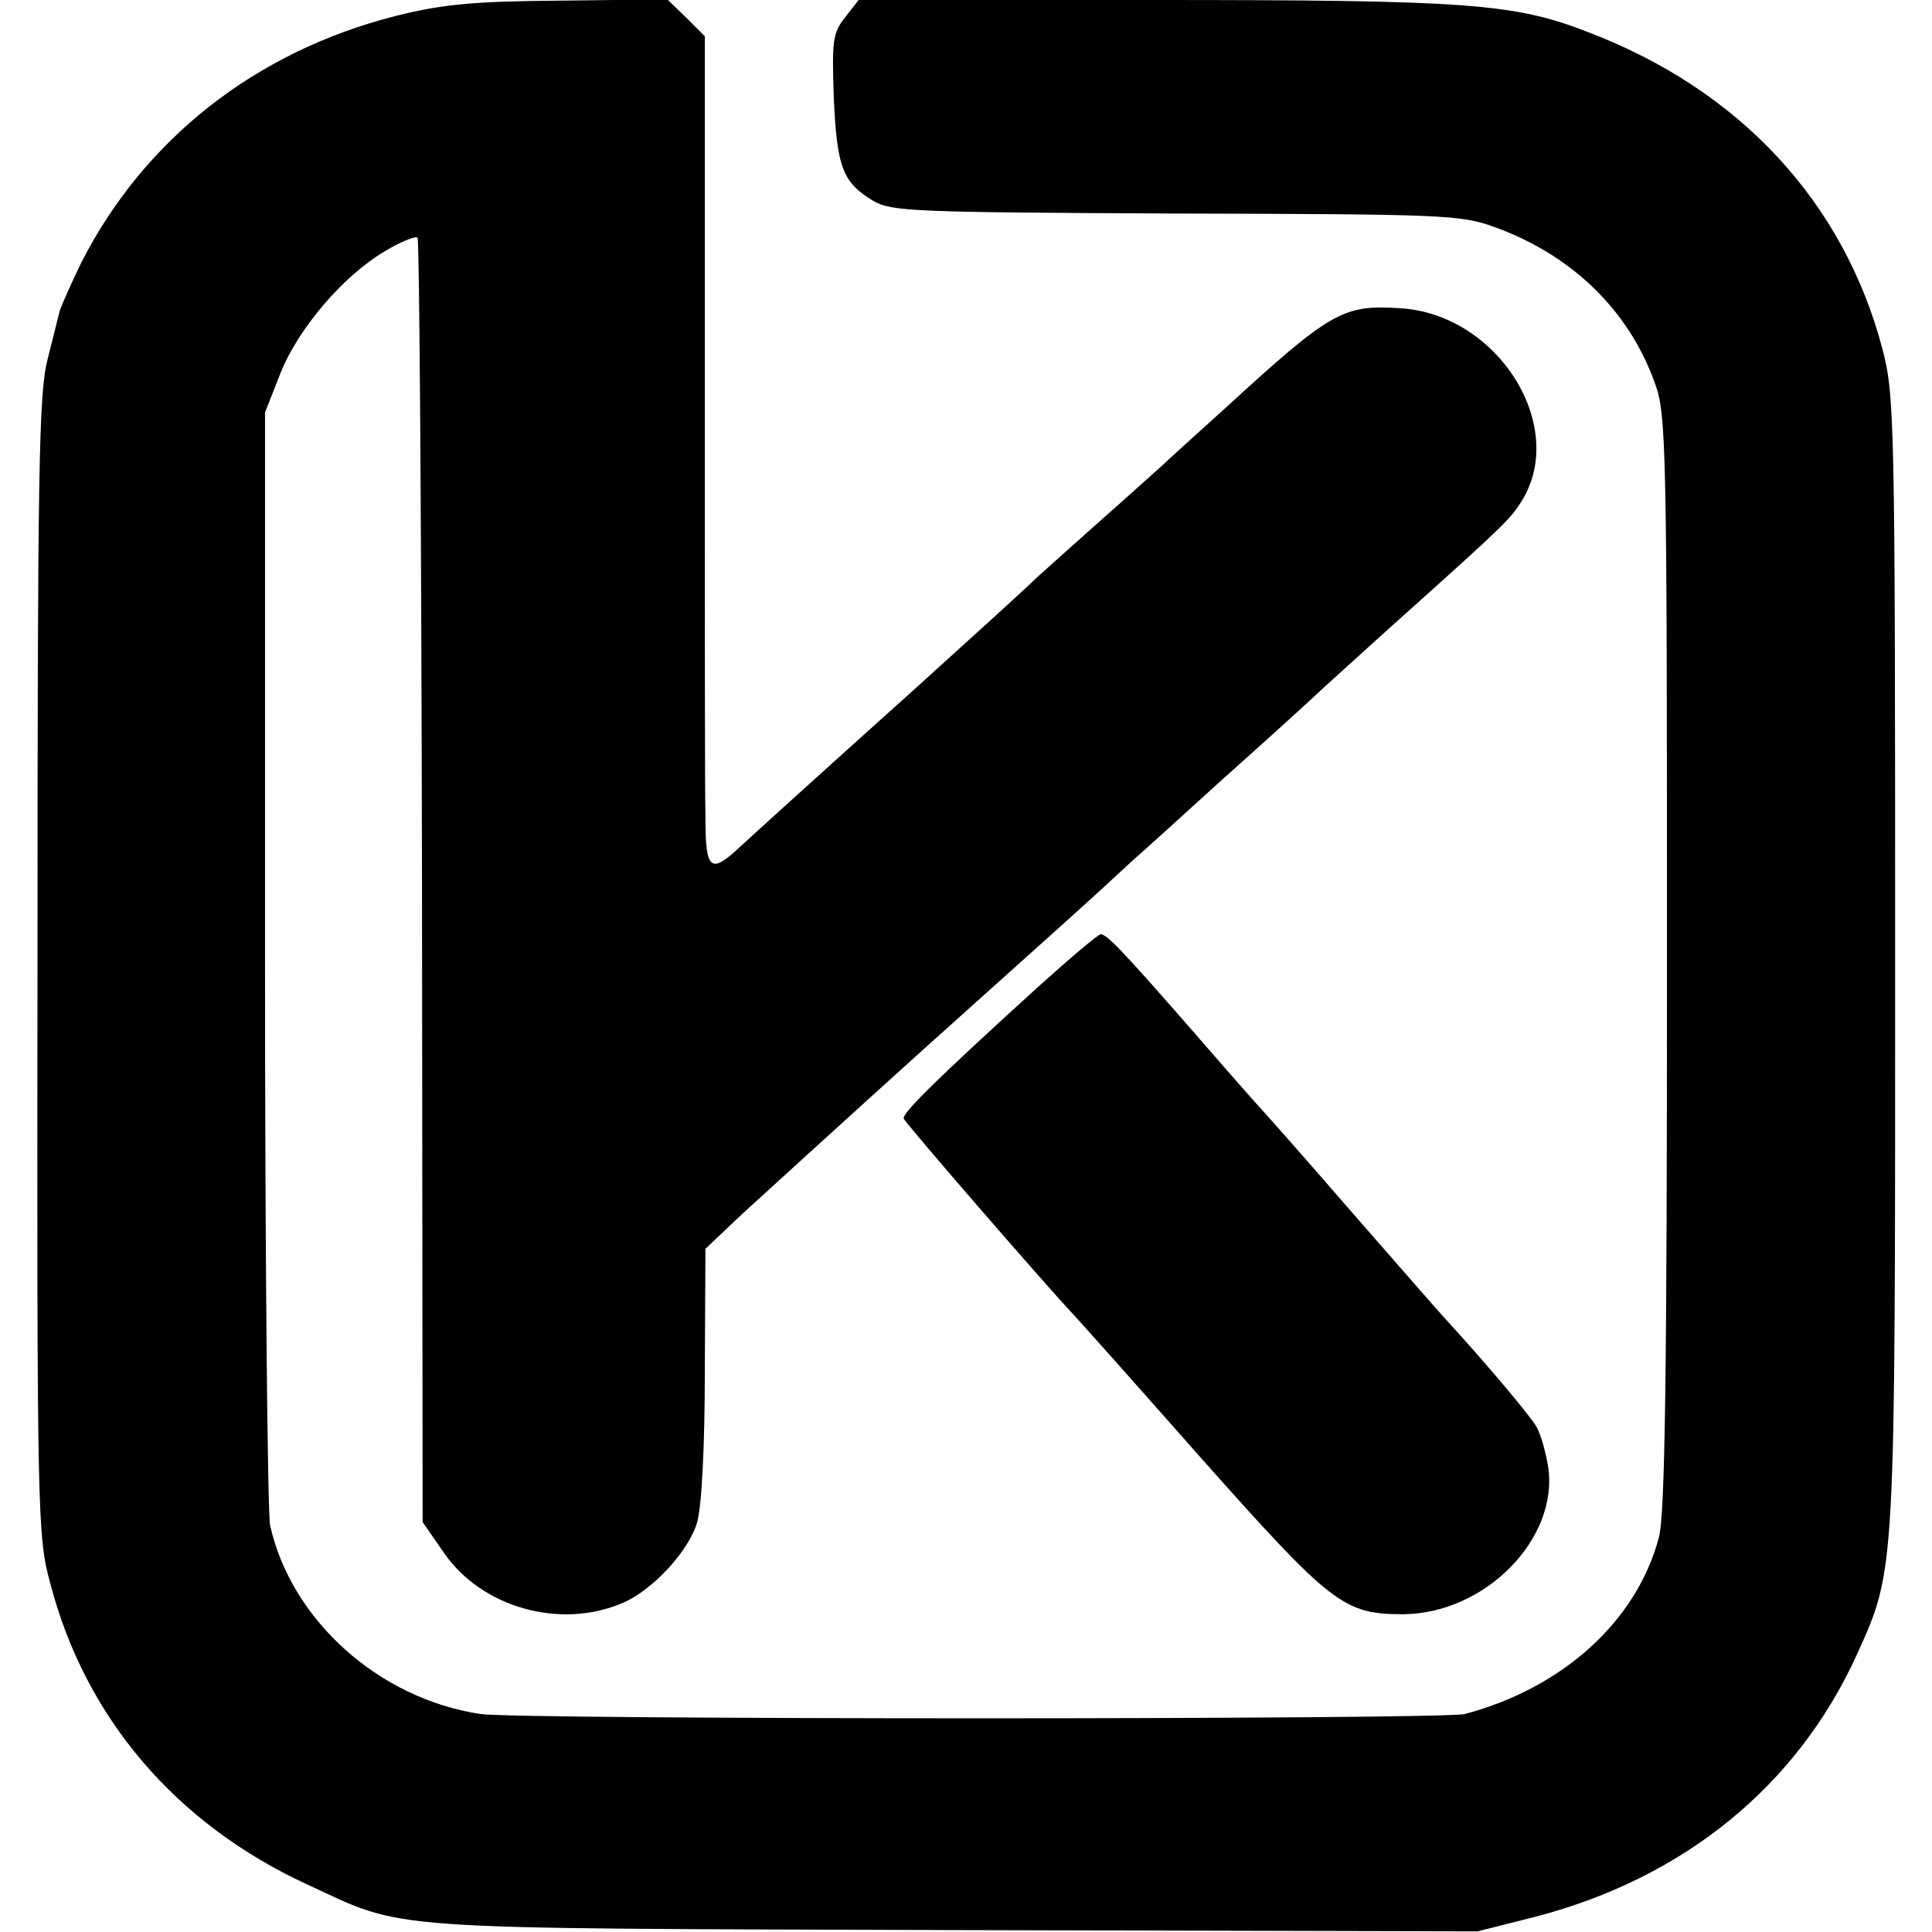<?xml version="1.0" standalone="no"?>
<!DOCTYPE svg PUBLIC "-//W3C//DTD SVG 20010904//EN"
 "http://www.w3.org/TR/2001/REC-SVG-20010904/DTD/svg10.dtd">
<svg version="1.0" xmlns="http://www.w3.org/2000/svg"
 width="304pt" height="304pt" viewBox="0 0 304 304"
 preserveAspectRatio="xMidYMid meet">
<g transform="translate(0,304) scale(0.1,-0.1)"
fill="#000000" stroke="none">
<path d="M623 3015 c-221 -56 -396 -194 -495 -388 -16 -33 -31 -67 -34 -76 -2
-9 -11 -43 -19 -76 -14 -52 -16 -174 -16 -955 -1 -866 0 -898 20 -971 55 -212
198 -379 404 -474 158 -73 101 -69 1017 -72 l825 -2 91 23 c234 61 412 206
506 413 61 135 60 122 60 1093 0 856 -1 887 -20 961 -61 231 -224 407 -462
498 -117 46 -191 51 -690 51 l-459 0 -21 -27 c-20 -25 -21 -37 -18 -128 5
-109 14 -132 62 -161 29 -17 64 -18 476 -20 421 -1 448 -2 501 -21 122 -44
212 -131 253 -246 18 -49 19 -96 19 -912 0 -646 -3 -871 -13 -905 -35 -131
-151 -236 -305 -277 -34 -9 -1487 -9 -1549 0 -160 24 -298 148 -331 297 -4 19
-8 421 -8 893 l0 858 24 61 c28 71 99 154 165 193 25 15 48 24 51 21 3 -3 6
-459 7 -1013 l1 -1008 34 -49 c59 -85 181 -120 279 -79 47 19 106 82 119 128
7 24 12 118 12 235 l1 195 58 55 c33 30 160 146 283 257 235 211 257 230 329
297 25 22 90 81 145 131 55 49 127 114 160 145 33 30 98 89 144 130 137 123
148 134 165 161 74 118 -37 295 -191 304 -90 6 -109 -5 -277 -159 -49 -44 -94
-85 -100 -91 -6 -5 -51 -46 -101 -90 -49 -44 -92 -82 -95 -85 -5 -6 -112 -103
-185 -169 -178 -160 -254 -229 -280 -253 -47 -44 -55 -38 -55 45 -1 39 -1 332
-1 651 l0 579 -29 29 -30 29 -169 -2 c-138 -1 -186 -6 -258 -24z"/>
<path d="M1630 1484 c-154 -140 -211 -196 -208 -204 2 -7 226 -265 263 -304 6
-6 97 -108 202 -227 208 -234 227 -249 321 -249 129 1 245 119 228 232 -4 24
-12 53 -19 64 -10 17 -77 97 -142 168 -6 6 -73 83 -150 171 -76 88 -142 162
-145 165 -3 3 -48 54 -100 114 -111 127 -138 156 -148 156 -4 0 -50 -39 -102
-86z"/>
</g>
</svg>
